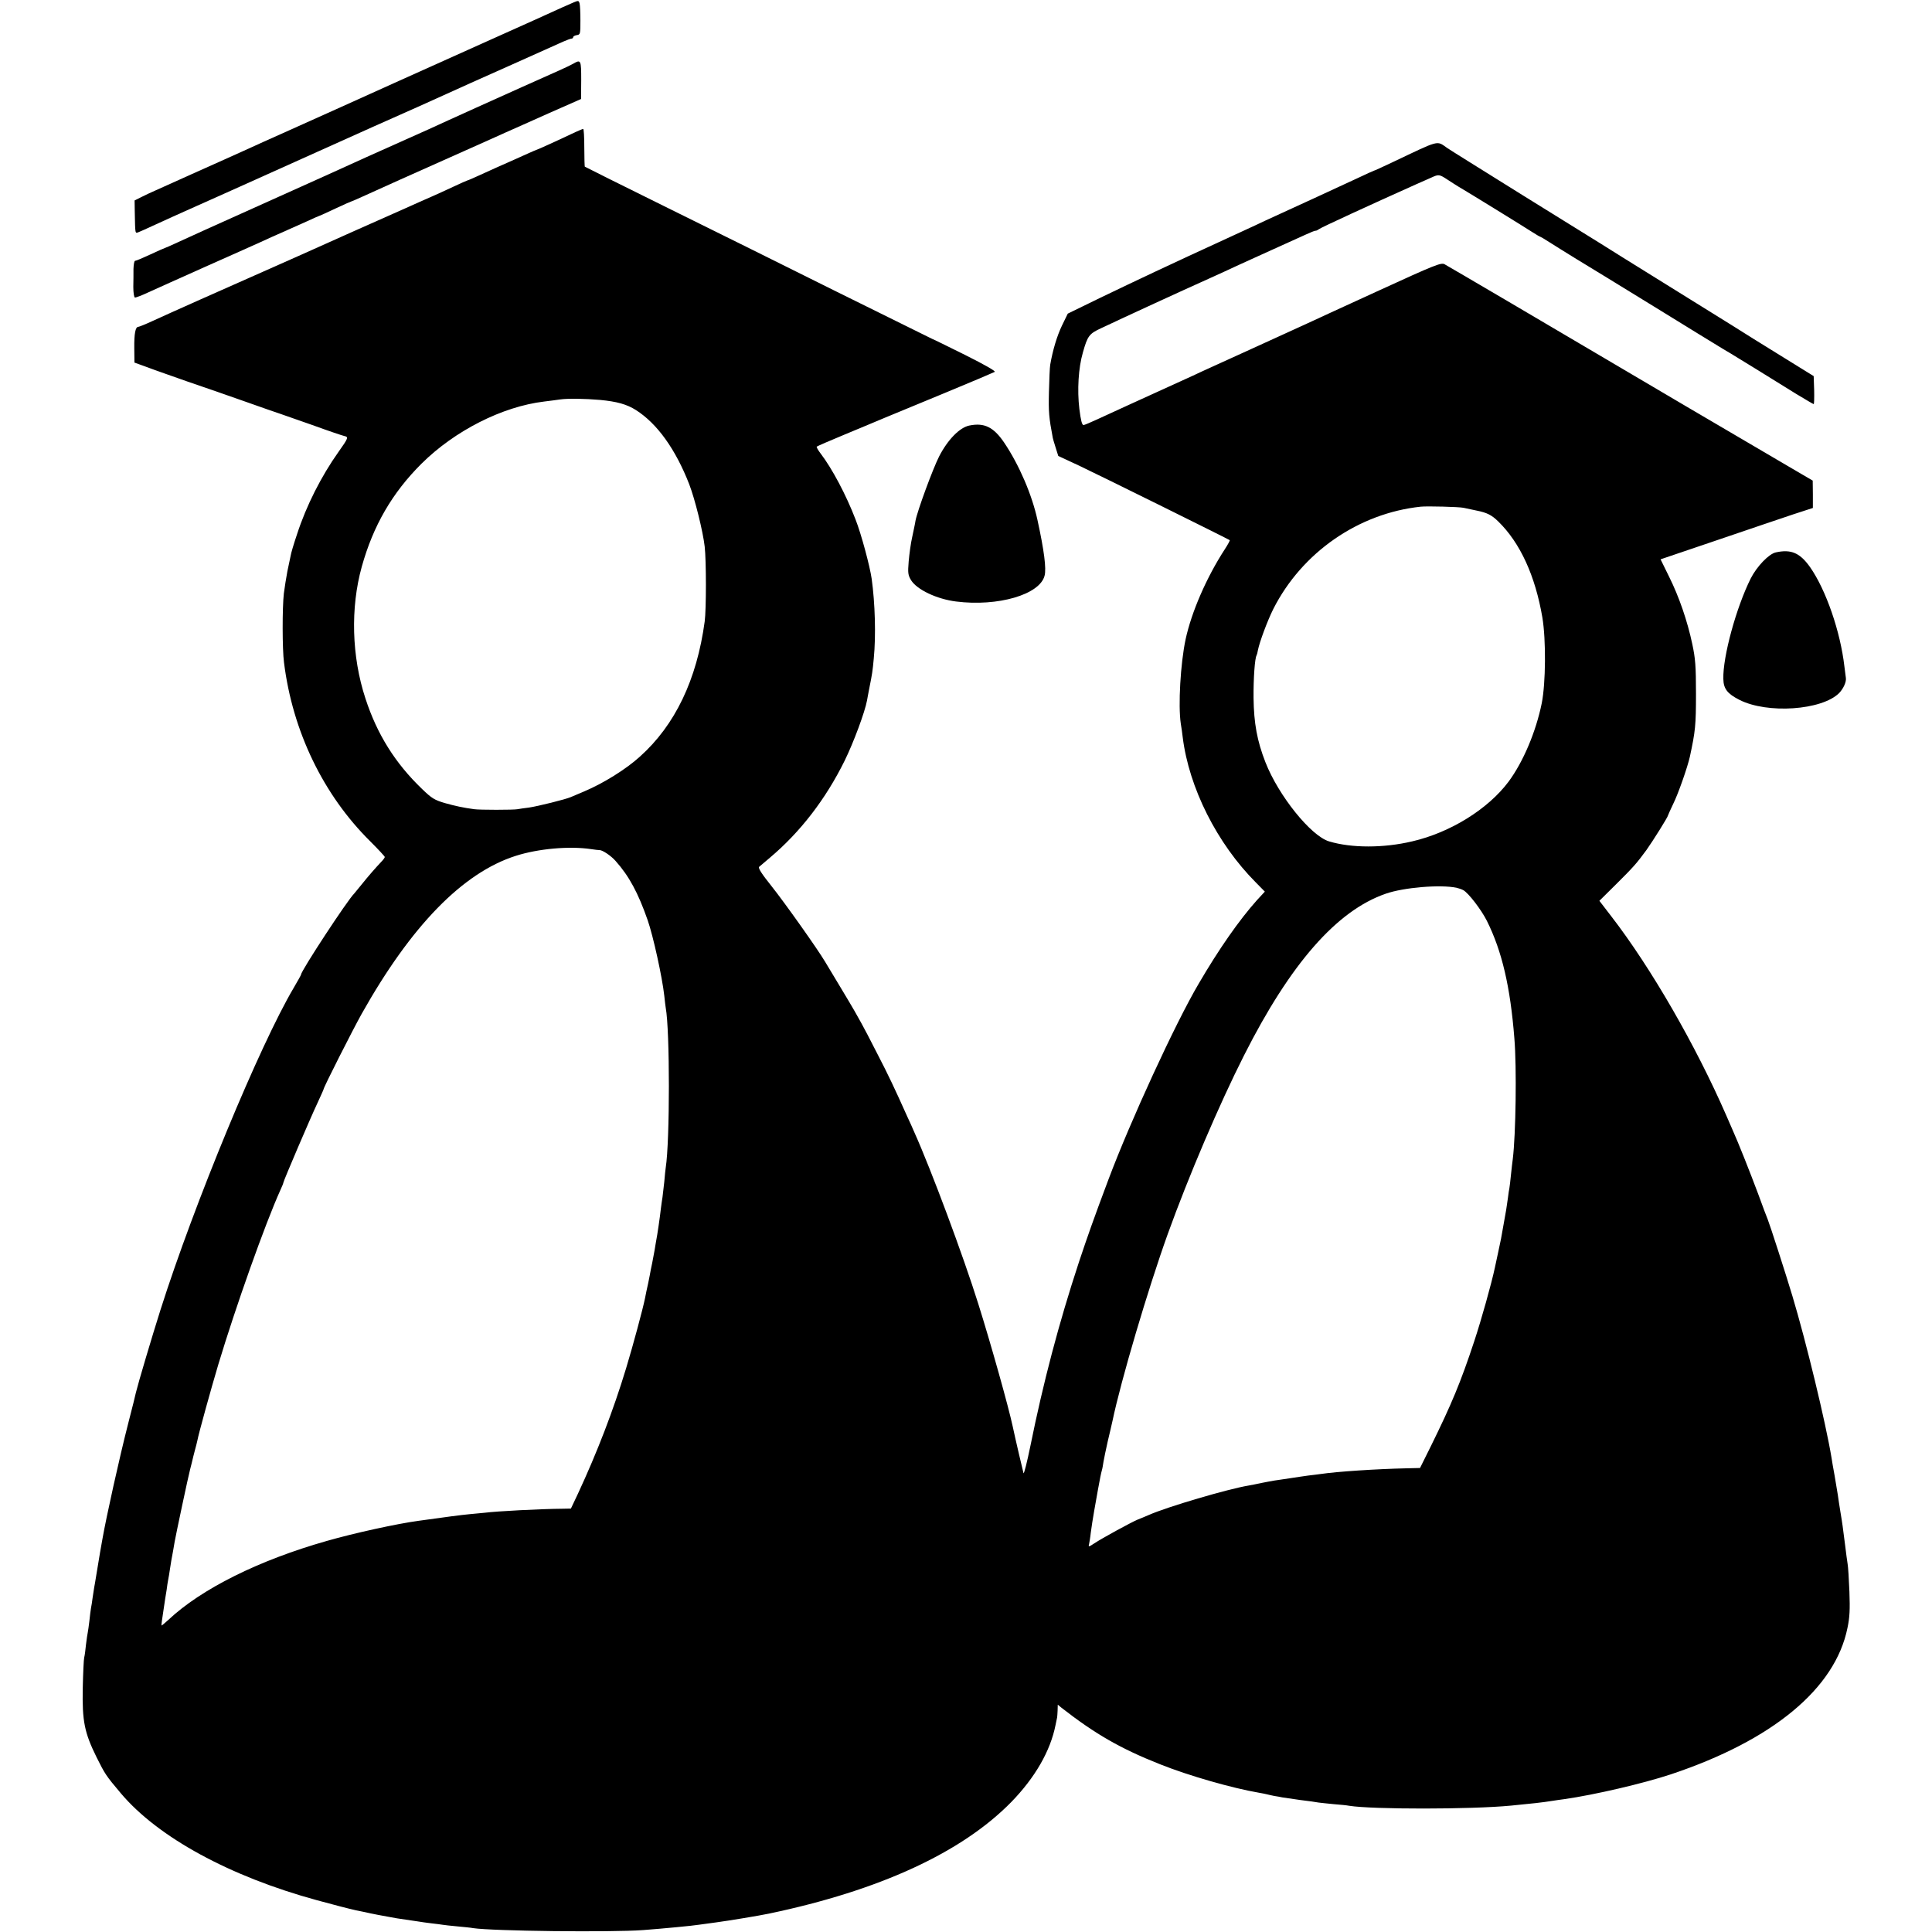 <?xml version="1.0" standalone="no"?>
<!DOCTYPE svg PUBLIC "-//W3C//DTD SVG 20010904//EN"
 "http://www.w3.org/TR/2001/REC-SVG-20010904/DTD/svg10.dtd">
<svg version="1.0" xmlns="http://www.w3.org/2000/svg"
 width="1200pt" height="1200pt" viewBox="0 0 1200 1200"
 preserveAspectRatio="xMidYMid meet">
<g transform="translate(0,1200) scale(0.1,-0.1)"
fill="#000000" stroke="none">
<path d="M3565 11986 c-16 -7 -50 -22 -75 -33 -25 -12 -247 -112 -495 -223
-247 -111 -493 -222 -545 -245 -89 -41 -566 -255 -655 -295 -90 -40 -243 -109
-295 -133 -30 -14 -75 -34 -100 -45 -25 -11 -119 -53 -210 -94 -91 -41 -190
-86 -220 -99 -30 -13 -73 -33 -94 -44 l-40 -20 1 -67 c3 -149 1 -138 26 -129
12 5 51 22 87 39 36 16 92 42 125 57 33 15 98 44 145 65 47 21 105 47 130 58
25 11 90 40 145 65 221 99 477 214 545 245 25 11 153 69 285 128 269 119 310
138 445 199 52 24 228 103 390 175 162 73 314 140 337 151 23 10 47 19 52 19
6 0 11 4 11 9 0 5 10 11 23 13 21 3 22 7 22 89 0 47 -2 96 -5 107 -5 19 -8 19
-35 8z"/>
<path d="M3560 11604 c-14 -8 -54 -27 -90 -43 -121 -54 -343 -153 -415 -186
-27 -12 -72 -32 -100 -45 -27 -12 -104 -47 -170 -77 -66 -31 -178 -81 -250
-113 -131 -58 -393 -176 -495 -223 -30 -13 -237 -107 -460 -207 -223 -100
-438 -197 -478 -216 -41 -19 -75 -34 -77 -34 -2 0 -43 -18 -90 -40 -47 -22
-90 -40 -96 -40 -5 0 -9 -22 -10 -50 0 -27 0 -78 -1 -112 0 -34 4 -64 10 -66
5 -1 43 13 83 32 41 19 200 90 354 159 154 68 309 138 345 154 36 17 99 45
140 63 41 18 108 48 148 66 41 19 75 34 77 34 2 0 46 20 99 45 53 25 99 45
101 45 2 0 32 13 67 29 67 31 337 152 638 286 102 45 214 96 250 112 36 16
156 69 267 119 l202 89 1 118 c0 125 -2 129 -50 101z"/>
<path d="M3575 11180 c-92 -44 -237 -110 -241 -110 -2 0 -27 -11 -56 -24 -99
-44 -153 -69 -193 -86 -22 -10 -70 -32 -108 -49 -37 -17 -69 -31 -72 -31 -2 0
-43 -18 -92 -41 -48 -22 -101 -47 -118 -54 -44 -19 -145 -64 -180 -80 -69 -30
-571 -254 -639 -285 -41 -18 -206 -92 -631 -280 -121 -54 -255 -114 -298 -134
-43 -20 -83 -36 -88 -36 -18 0 -26 -42 -25 -133 l1 -89 80 -29 c44 -17 157
-56 250 -89 94 -32 256 -88 360 -125 105 -37 201 -71 215 -75 14 -5 104 -36
200 -70 96 -35 185 -65 198 -68 28 -6 26 -12 -35 -98 -108 -152 -201 -336
-258 -512 -20 -59 -38 -119 -40 -135 -3 -15 -12 -58 -20 -95 -7 -37 -17 -99
-22 -138 -10 -86 -10 -348 1 -429 53 -427 244 -822 535 -1110 50 -50 91 -94
91 -98 0 -4 -10 -18 -23 -31 -34 -36 -78 -86 -122 -141 -22 -27 -42 -52 -45
-55 -40 -38 -330 -480 -330 -503 0 -3 -21 -40 -46 -83 -210 -355 -617 -1338
-827 -1999 -52 -164 -138 -453 -153 -515 -1 -8 -23 -95 -48 -192 -55 -215
-135 -576 -160 -718 -2 -14 -9 -52 -15 -85 -10 -58 -15 -90 -26 -157 -3 -18
-7 -44 -10 -58 -2 -14 -7 -43 -10 -65 -3 -23 -7 -51 -10 -64 -2 -13 -7 -49
-10 -80 -4 -31 -8 -63 -10 -71 -2 -8 -7 -42 -11 -75 -3 -33 -8 -69 -11 -80 -3
-11 -7 -96 -9 -190 -4 -205 10 -276 86 -430 52 -104 58 -114 151 -224 231
-273 676 -516 1219 -664 91 -25 199 -53 240 -62 41 -8 82 -17 90 -19 8 -2 31
-6 50 -10 19 -3 46 -8 60 -11 14 -3 39 -7 55 -10 36 -5 101 -15 135 -20 14 -3
49 -7 79 -11 30 -3 62 -8 70 -9 9 -2 50 -6 91 -10 41 -4 86 -8 99 -11 120 -18
851 -27 1056 -12 120 9 310 27 345 33 14 2 63 9 110 15 75 10 269 42 325 54
689 144 1199 380 1506 693 148 152 243 317 275 478 5 22 9 43 10 48 1 4 2 23
3 43 l1 36 23 -19 c209 -163 367 -254 612 -351 180 -72 451 -149 615 -177 19
-3 42 -8 50 -10 8 -2 29 -7 45 -10 17 -2 39 -7 50 -9 11 -2 61 -9 110 -16 50
-6 101 -13 115 -16 14 -2 56 -6 95 -10 38 -3 81 -7 95 -10 144 -23 754 -23
1005 1 132 13 192 19 260 30 17 3 48 7 70 10 190 27 493 98 662 154 633 211
1022 533 1098 910 14 66 16 114 12 225 -3 78 -8 155 -11 171 -3 17 -10 71 -16
120 -15 117 -16 128 -29 205 -6 36 -13 83 -16 105 -4 22 -13 76 -20 120 -8 44
-17 94 -19 110 -37 223 -158 722 -243 1005 -40 134 -141 446 -153 475 -5 11
-32 83 -60 160 -51 136 -123 318 -160 400 -10 22 -26 60 -37 85 -190 436 -468
919 -716 1240 l-73 95 101 100 c110 109 131 133 191 215 38 53 134 206 134
215 0 2 15 35 33 73 31 62 89 229 103 292 34 158 38 195 38 390 0 174 -4 221
-23 310 -30 142 -82 294 -145 420 l-52 106 351 119 c192 66 405 137 472 160
l123 40 0 85 -1 85 -152 89 c-196 115 -384 225 -627 368 -107 63 -321 189
-475 280 -154 91 -444 262 -645 380 -201 118 -375 220 -388 227 -21 11 -60 -4
-400 -160 -207 -95 -413 -189 -457 -210 -44 -20 -204 -93 -355 -162 -151 -69
-309 -140 -350 -160 -77 -35 -146 -67 -235 -107 -65 -29 -269 -123 -363 -166
-41 -19 -77 -34 -82 -34 -10 0 -17 30 -26 100 -14 118 -6 255 22 351 29 103
39 116 112 150 161 76 498 231 672 309 58 26 134 61 170 78 36 16 135 62 220
100 85 38 180 81 210 95 30 14 58 25 61 24 3 -1 12 3 20 9 11 10 325 154 604
279 33 14 76 34 95 42 46 21 49 21 101 -13 24 -16 53 -34 64 -41 54 -31 425
-260 463 -285 24 -15 45 -28 48 -28 2 0 28 -15 57 -34 28 -18 104 -65 167
-104 63 -38 282 -172 485 -297 204 -126 382 -235 397 -244 14 -9 48 -29 75
-45 51 -31 242 -148 410 -253 57 -34 105 -63 108 -63 3 0 4 39 3 87 l-3 87
-202 125 c-112 69 -247 153 -300 187 -54 34 -249 155 -433 269 -184 114 -357
222 -385 240 -27 17 -248 154 -490 304 -242 151 -451 281 -465 291 -70 48 -40
55 -348 -91 -57 -27 -105 -49 -108 -49 -2 0 -48 -21 -101 -46 -123 -57 -183
-85 -253 -117 -30 -14 -85 -39 -122 -56 -38 -17 -97 -44 -133 -61 -36 -16 -93
-43 -127 -59 -35 -16 -121 -56 -193 -89 -323 -148 -558 -259 -772 -362 l-201
-98 -36 -74 c-31 -65 -57 -151 -73 -243 -3 -16 -6 -93 -8 -170 -3 -123 0 -159
24 -285 0 -3 8 -29 17 -58 l17 -54 131 -61 c125 -59 927 -456 934 -462 2 -2
-12 -28 -31 -57 -113 -174 -206 -388 -243 -558 -32 -150 -47 -412 -30 -525 4
-22 9 -60 12 -85 39 -313 213 -659 454 -901 l56 -57 -49 -53 c-110 -123 -236
-303 -362 -519 -146 -248 -424 -853 -560 -1215 -95 -253 -130 -353 -184 -515
-125 -380 -221 -745 -301 -1140 -21 -102 -40 -178 -43 -170 -4 14 -51 214 -67
290 -26 122 -135 511 -214 762 -93 297 -292 831 -396 1063 -12 28 -32 73 -45
100 -77 172 -117 257 -186 390 -42 83 -86 167 -98 188 -11 20 -30 54 -42 75
-11 20 -53 90 -92 155 -40 66 -81 134 -92 153 -46 78 -251 367 -333 470 -60
75 -85 113 -77 120 6 5 35 30 66 56 190 160 347 364 465 603 56 114 126 303
139 374 2 14 9 47 14 75 18 89 21 109 28 186 14 142 8 344 -13 495 -11 78 -65
279 -100 368 -59 154 -146 317 -217 410 -16 21 -27 40 -24 43 3 3 81 37 173
75 93 39 205 85 249 104 44 18 213 88 375 155 162 67 301 126 308 130 9 4 -59
43 -185 106 -109 54 -200 99 -203 99 -3 1 -270 133 -595 294 -324 162 -808
401 -1075 533 -267 132 -486 241 -488 243 -1 1 -3 55 -3 119 0 64 -3 116 -7
115 -4 0 -25 -9 -47 -19z m152 -1664 c105 -10 166 -27 223 -63 132 -84 246
-243 331 -461 36 -94 85 -292 96 -387 10 -88 10 -391 0 -465 -49 -362 -184
-644 -403 -840 -86 -78 -226 -165 -344 -215 -36 -15 -74 -31 -85 -36 -32 -14
-205 -57 -260 -65 -27 -3 -59 -8 -70 -10 -23 -5 -239 -5 -270 0 -67 9 -118 20
-182 38 -64 19 -81 29 -141 87 -168 161 -280 341 -352 562 -86 261 -94 564
-23 819 71 255 189 459 372 641 206 204 501 354 761 385 30 4 75 9 99 13 49 7
154 5 248 -3z m5363 -670 c14 -3 50 -11 80 -17 66 -13 95 -28 135 -67 137
-133 231 -339 275 -598 23 -138 21 -407 -4 -532 -36 -177 -115 -364 -206 -487
-127 -170 -361 -316 -599 -371 -178 -42 -376 -42 -516 0 -113 34 -314 284
-395 491 -52 133 -72 243 -74 400 -1 123 8 248 19 265 2 4 6 17 8 31 10 51 59
183 96 257 178 351 529 594 916 635 43 4 235 -1 265 -7z m-5419 -2120 c24 -4
47 -6 52 -6 18 1 72 -35 100 -67 85 -95 141 -200 200 -369 34 -98 90 -352 103
-469 3 -33 8 -67 9 -75 26 -139 26 -827 0 -992 -2 -12 -6 -52 -9 -88 -4 -36
-9 -78 -11 -95 -3 -16 -7 -48 -10 -70 -6 -55 -22 -165 -30 -205 -2 -14 -7 -38
-9 -54 -3 -16 -10 -52 -15 -80 -6 -28 -13 -62 -15 -76 -3 -14 -7 -36 -10 -50
-3 -14 -8 -36 -11 -50 -3 -14 -7 -34 -9 -45 -13 -64 -73 -288 -117 -433 -79
-261 -180 -523 -299 -779 l-44 -93 -50 -1 c-137 -1 -407 -15 -486 -25 -19 -2
-62 -6 -95 -9 -51 -5 -138 -16 -315 -41 -134 -18 -399 -76 -570 -125 -423
-120 -780 -298 -985 -491 -22 -20 -41 -36 -42 -34 -1 1 4 43 12 92 7 49 16
107 20 129 3 23 7 52 10 65 3 13 7 40 10 60 3 20 7 45 9 57 5 26 17 92 21 118
7 40 85 409 96 449 6 22 12 48 14 56 2 8 8 35 15 60 7 25 14 53 16 63 7 40 88
332 130 472 108 359 291 874 385 1082 11 23 19 44 19 47 0 10 171 409 211 493
21 46 39 85 39 88 0 11 179 365 236 467 307 547 628 877 957 982 140 45 334
62 468 42z m5376 -240 c12 -3 31 -9 42 -15 32 -18 110 -119 146 -190 94 -188
146 -411 171 -731 15 -179 9 -598 -10 -750 -2 -14 -7 -56 -11 -95 -4 -38 -8
-77 -10 -85 -2 -8 -6 -35 -9 -60 -3 -25 -9 -58 -11 -75 -3 -16 -10 -57 -16
-90 -15 -87 -16 -92 -34 -175 -9 -41 -18 -83 -20 -93 -21 -99 -84 -324 -128
-457 -85 -257 -141 -391 -269 -651 l-68 -137 -87 -2 c-181 -4 -427 -20 -528
-35 -16 -2 -52 -7 -80 -10 -27 -4 -79 -11 -115 -17 -36 -5 -78 -12 -95 -14
-16 -3 -52 -9 -80 -15 -27 -6 -63 -13 -80 -16 -127 -21 -505 -132 -620 -183
-22 -9 -53 -23 -70 -29 -40 -17 -220 -115 -268 -147 -33 -22 -38 -23 -33 -7 2
10 8 43 11 73 4 30 13 91 21 135 8 44 19 105 24 135 13 70 18 97 24 118 3 9 7
33 10 53 3 19 15 75 26 125 12 49 25 107 30 129 52 249 220 818 343 1160 129
358 321 808 474 1110 288 570 576 899 880 1004 111 39 339 58 440 37z"/>
<path d="M6021 9357 c-60 -12 -134 -87 -188 -192 -39 -77 -136 -340 -147 -401
-2 -16 -12 -60 -20 -99 -9 -38 -18 -107 -22 -152 -6 -73 -4 -85 15 -117 37
-59 160 -117 279 -132 261 -33 520 43 550 160 12 44 -3 158 -44 346 -34 157
-114 343 -207 481 -65 96 -123 125 -216 106z"/>
<path d="M11030 8569 c-43 -9 -118 -87 -156 -162 -90 -180 -174 -487 -170
-624 1 -61 25 -92 100 -130 173 -88 511 -65 619 42 27 28 46 70 42 95 -1 8 -5
40 -9 70 -25 217 -114 475 -213 617 -63 89 -118 113 -213 92z"/>
</g>
</svg>
